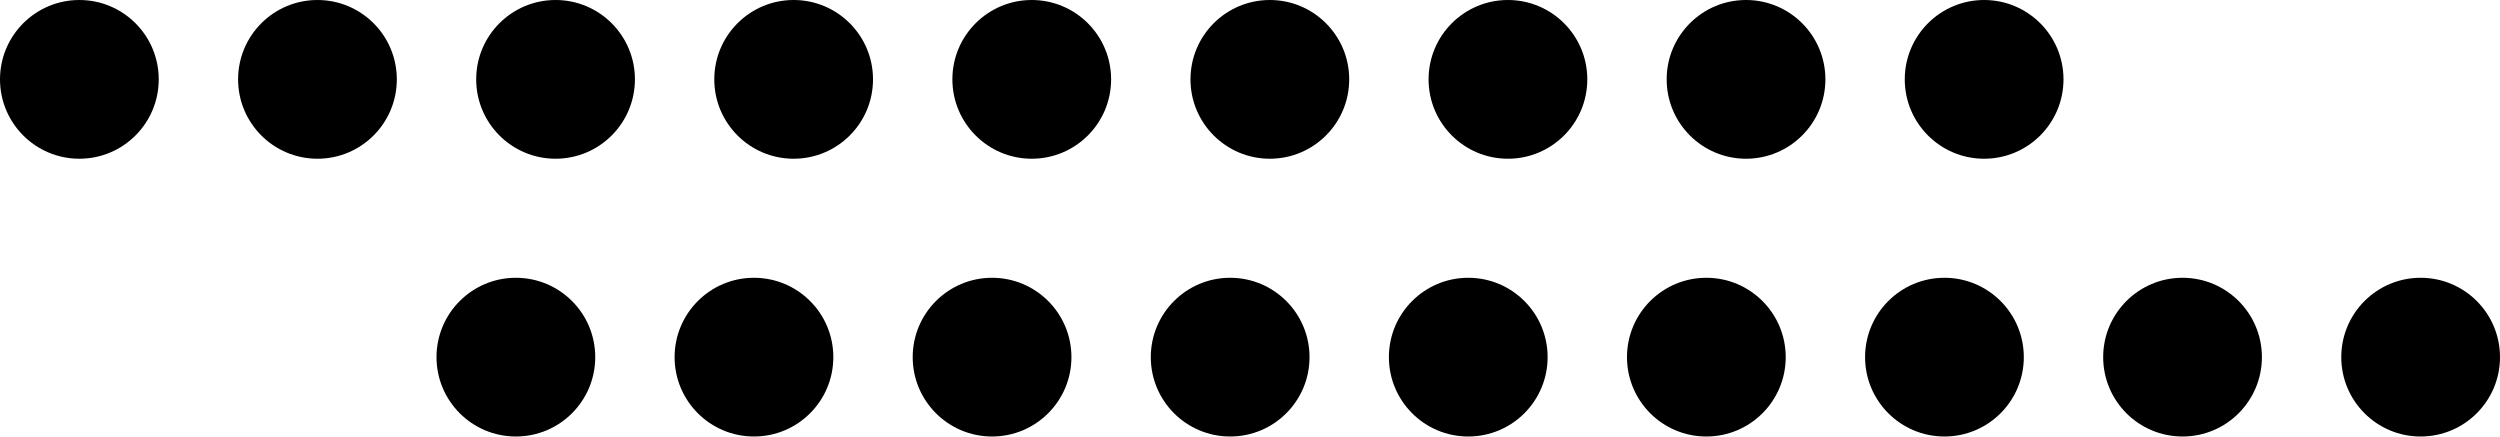 <svg xmlns="http://www.w3.org/2000/svg" width="63" height="11" viewBox="0 0 63 11"><g id="shape-deco-2" transform="translate(-794 -2664)"><g id="Groupe_884" data-name="Groupe 884" transform="translate(-302 1962)"><circle id="Ellipse_157" data-name="Ellipse 157" cx="2" cy="2" r="2" transform="translate(1096 702)"></circle><circle id="Ellipse_158" data-name="Ellipse 158" cx="2" cy="2" r="2" transform="translate(1102 702)"></circle><circle id="Ellipse_159" data-name="Ellipse 159" cx="2" cy="2" r="2" transform="translate(1108 702)"></circle><circle id="Ellipse_160" data-name="Ellipse 160" cx="2" cy="2" r="2" transform="translate(1114 702)"></circle><circle id="Ellipse_161" data-name="Ellipse 161" cx="2" cy="2" r="2" transform="translate(1120 702)"></circle><circle id="Ellipse_162" data-name="Ellipse 162" cx="2" cy="2" r="2" transform="translate(1126 702)"></circle><circle id="Ellipse_163" data-name="Ellipse 163" cx="2" cy="2" r="2" transform="translate(1132 702)"></circle><circle id="Ellipse_164" data-name="Ellipse 164" cx="2" cy="2" r="2" transform="translate(1138 702)"></circle><circle id="Ellipse_165" data-name="Ellipse 165" cx="2" cy="2" r="2" transform="translate(1144 702)"></circle></g><g id="Groupe_885" data-name="Groupe 885" transform="translate(-291 1969)"><circle id="Ellipse_157-2" data-name="Ellipse 157" cx="2" cy="2" r="2" transform="translate(1096 702)"></circle><circle id="Ellipse_158-2" data-name="Ellipse 158" cx="2" cy="2" r="2" transform="translate(1102 702)"></circle><circle id="Ellipse_159-2" data-name="Ellipse 159" cx="2" cy="2" r="2" transform="translate(1108 702)"></circle><circle id="Ellipse_160-2" data-name="Ellipse 160" cx="2" cy="2" r="2" transform="translate(1114 702)"></circle><circle id="Ellipse_161-2" data-name="Ellipse 161" cx="2" cy="2" r="2" transform="translate(1120 702)"></circle><circle id="Ellipse_162-2" data-name="Ellipse 162" cx="2" cy="2" r="2" transform="translate(1126 702)"></circle><circle id="Ellipse_163-2" data-name="Ellipse 163" cx="2" cy="2" r="2" transform="translate(1132 702)"></circle><circle id="Ellipse_164-2" data-name="Ellipse 164" cx="2" cy="2" r="2" transform="translate(1138 702)"></circle><circle id="Ellipse_165-2" data-name="Ellipse 165" cx="2" cy="2" r="2" transform="translate(1144 702)"></circle></g></g></svg>